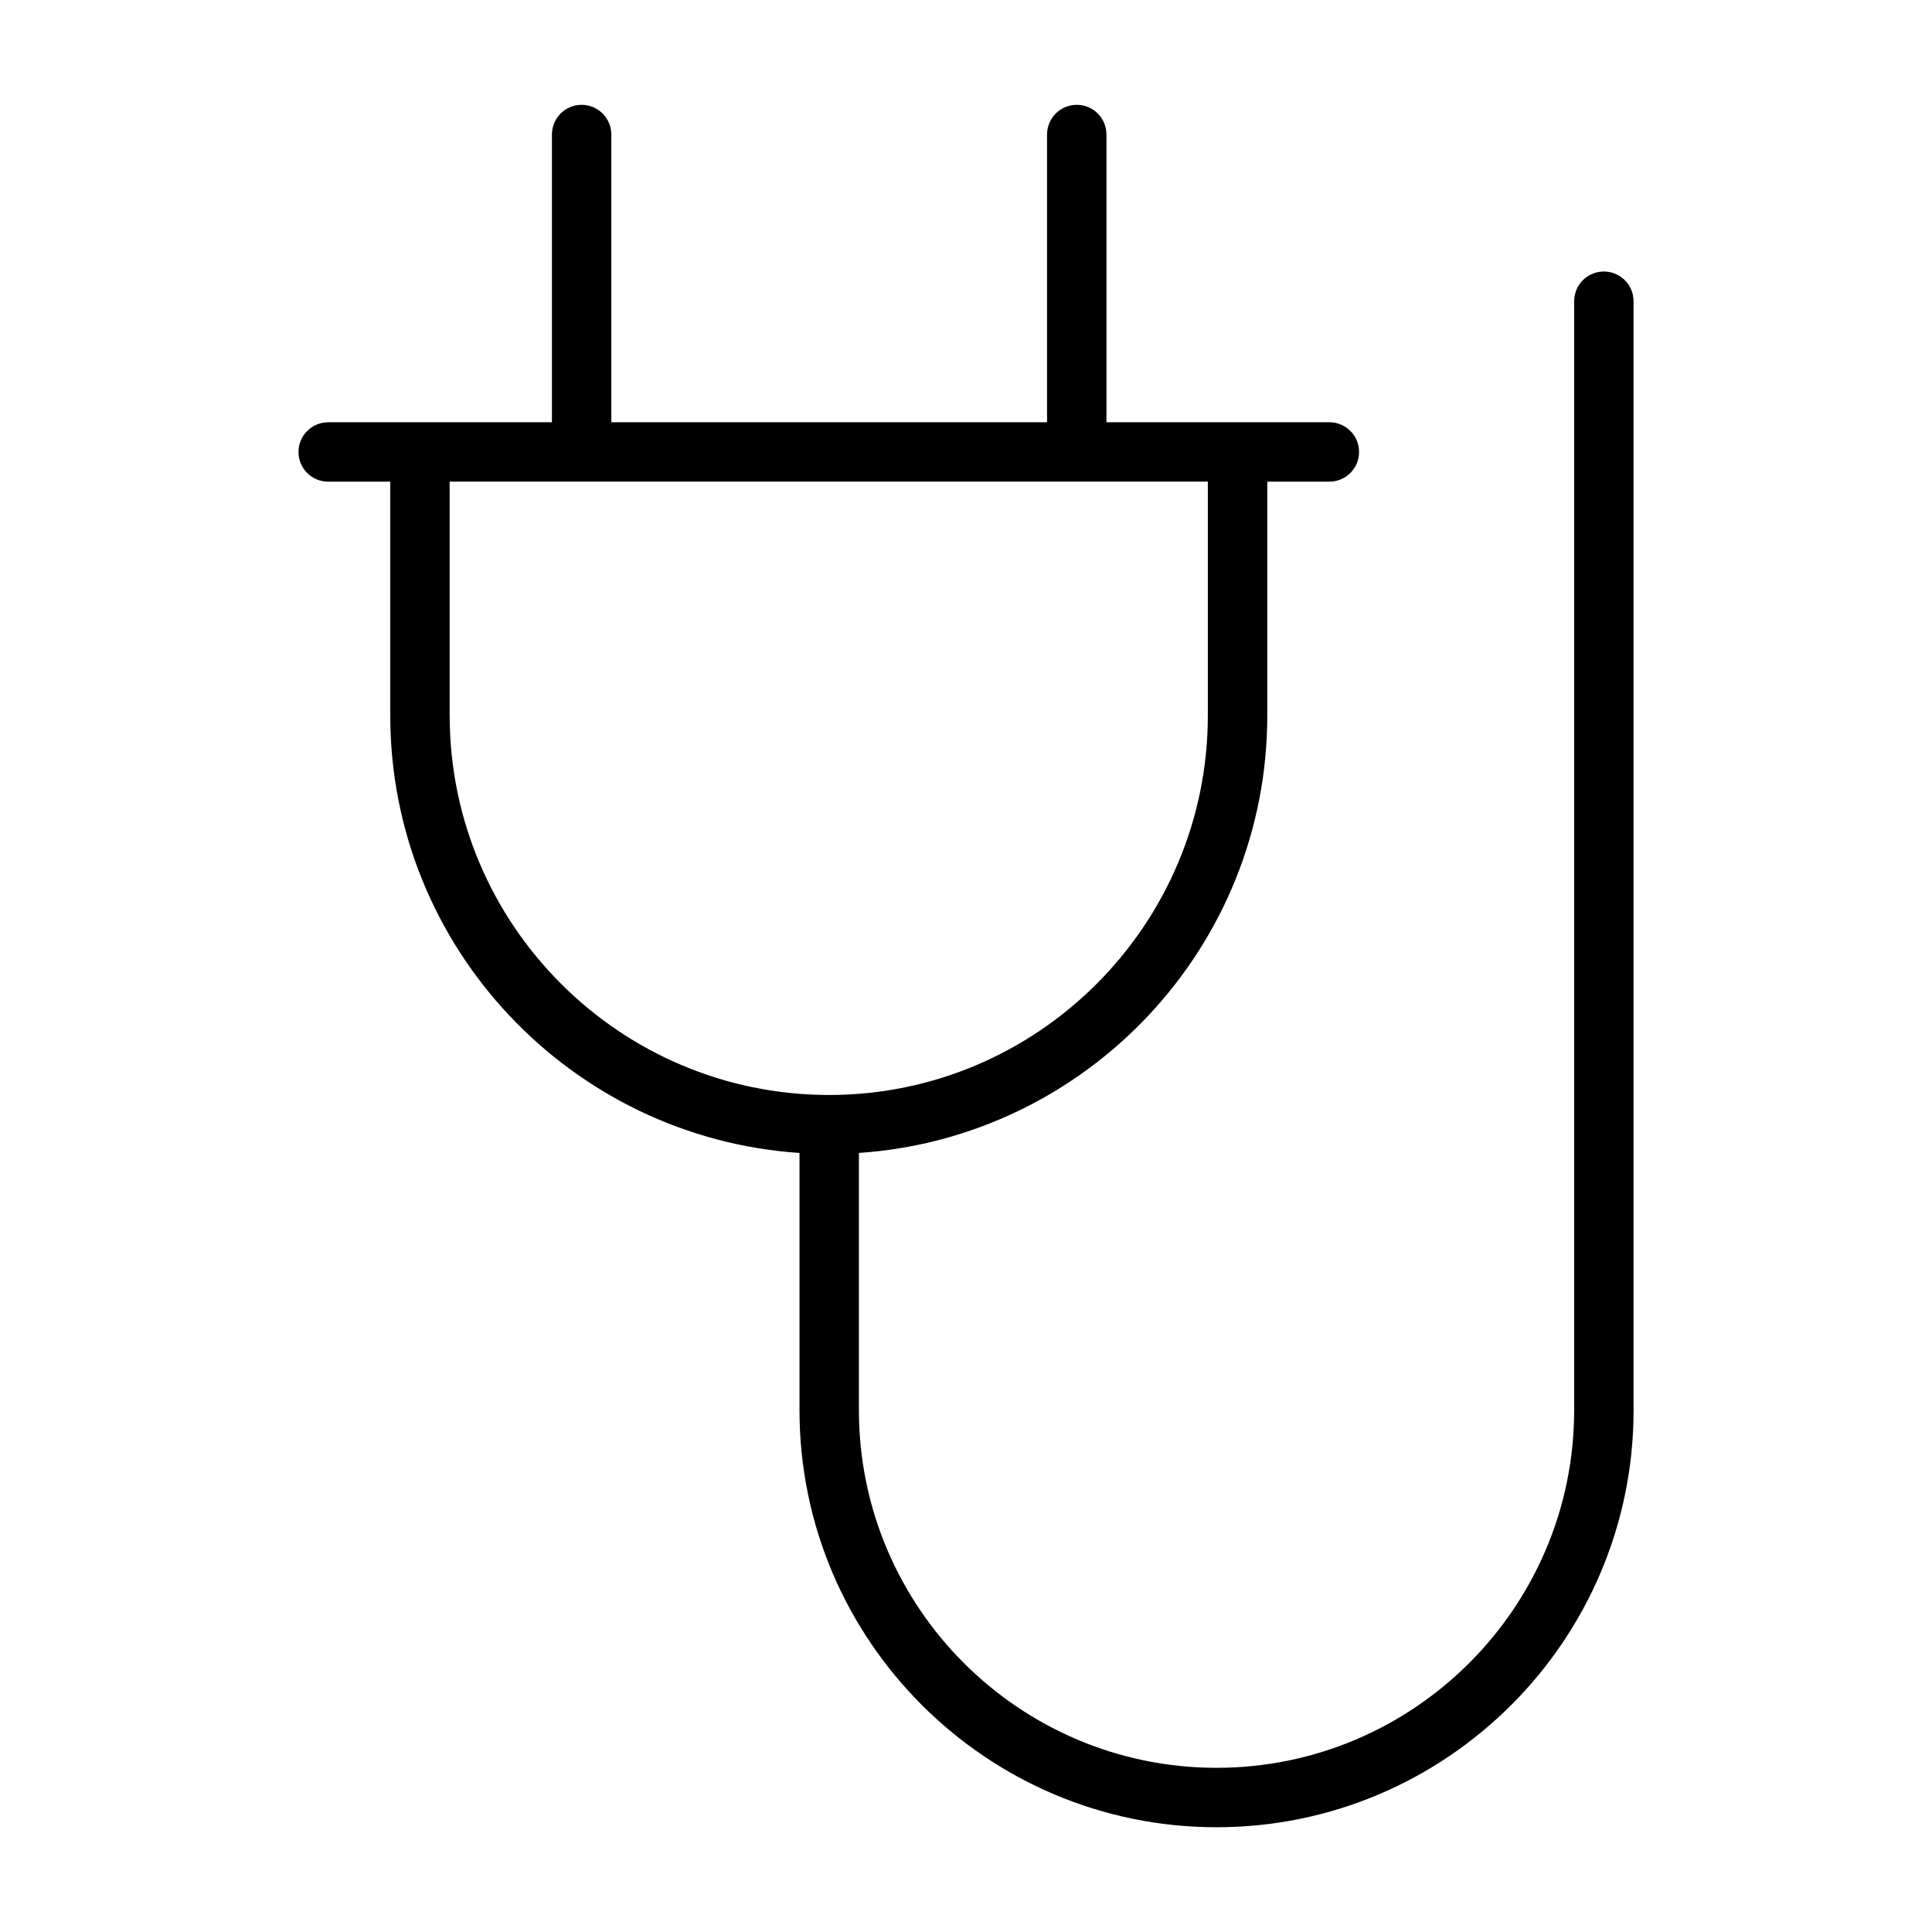 <?xml version="1.0" encoding="UTF-8"?>
<!-- Uploaded to: SVG Repo, www.svgrepo.com, Generator: SVG Repo Mixer Tools -->
<svg fill="#000000" width="800px" height="800px" version="1.1" viewBox="144 144 512 512" xmlns="http://www.w3.org/2000/svg">
 <path d="m569.04 215.95c-4.352 0-7.871 3.527-7.871 7.871v293.89c0 52.262-42.516 94.777-94.777 94.777s-94.77-42.516-94.77-94.777v-68.172c60.34-4.086 108.22-54.441 108.22-115.92v-61.977h16.453c4.352 0 7.871-3.527 7.871-7.871s-3.519-7.871-7.871-7.871h-59.07l-0.004-76.25c0-4.344-3.519-7.871-7.871-7.871-4.352 0-7.871 3.527-7.871 7.871v76.258h-115.47v-76.258c0-4.344-3.527-7.871-7.871-7.871s-7.871 3.527-7.871 7.871v76.258h-59.293c-4.344 0-7.871 3.527-7.871 7.871s3.527 7.871 7.871 7.871h16.453v61.977c0 61.488 47.98 111.85 108.45 115.92v68.172c0 60.938 49.578 110.52 110.52 110.52 60.945 0 110.52-49.578 110.52-110.52l-0.004-293.89c0-4.348-3.527-7.875-7.871-7.875zm-305.88 117.66v-61.977h200.93v61.977c0 55.457-45.02 100.57-100.35 100.57-55.453 0-100.57-45.117-100.57-100.57z"/>
</svg>